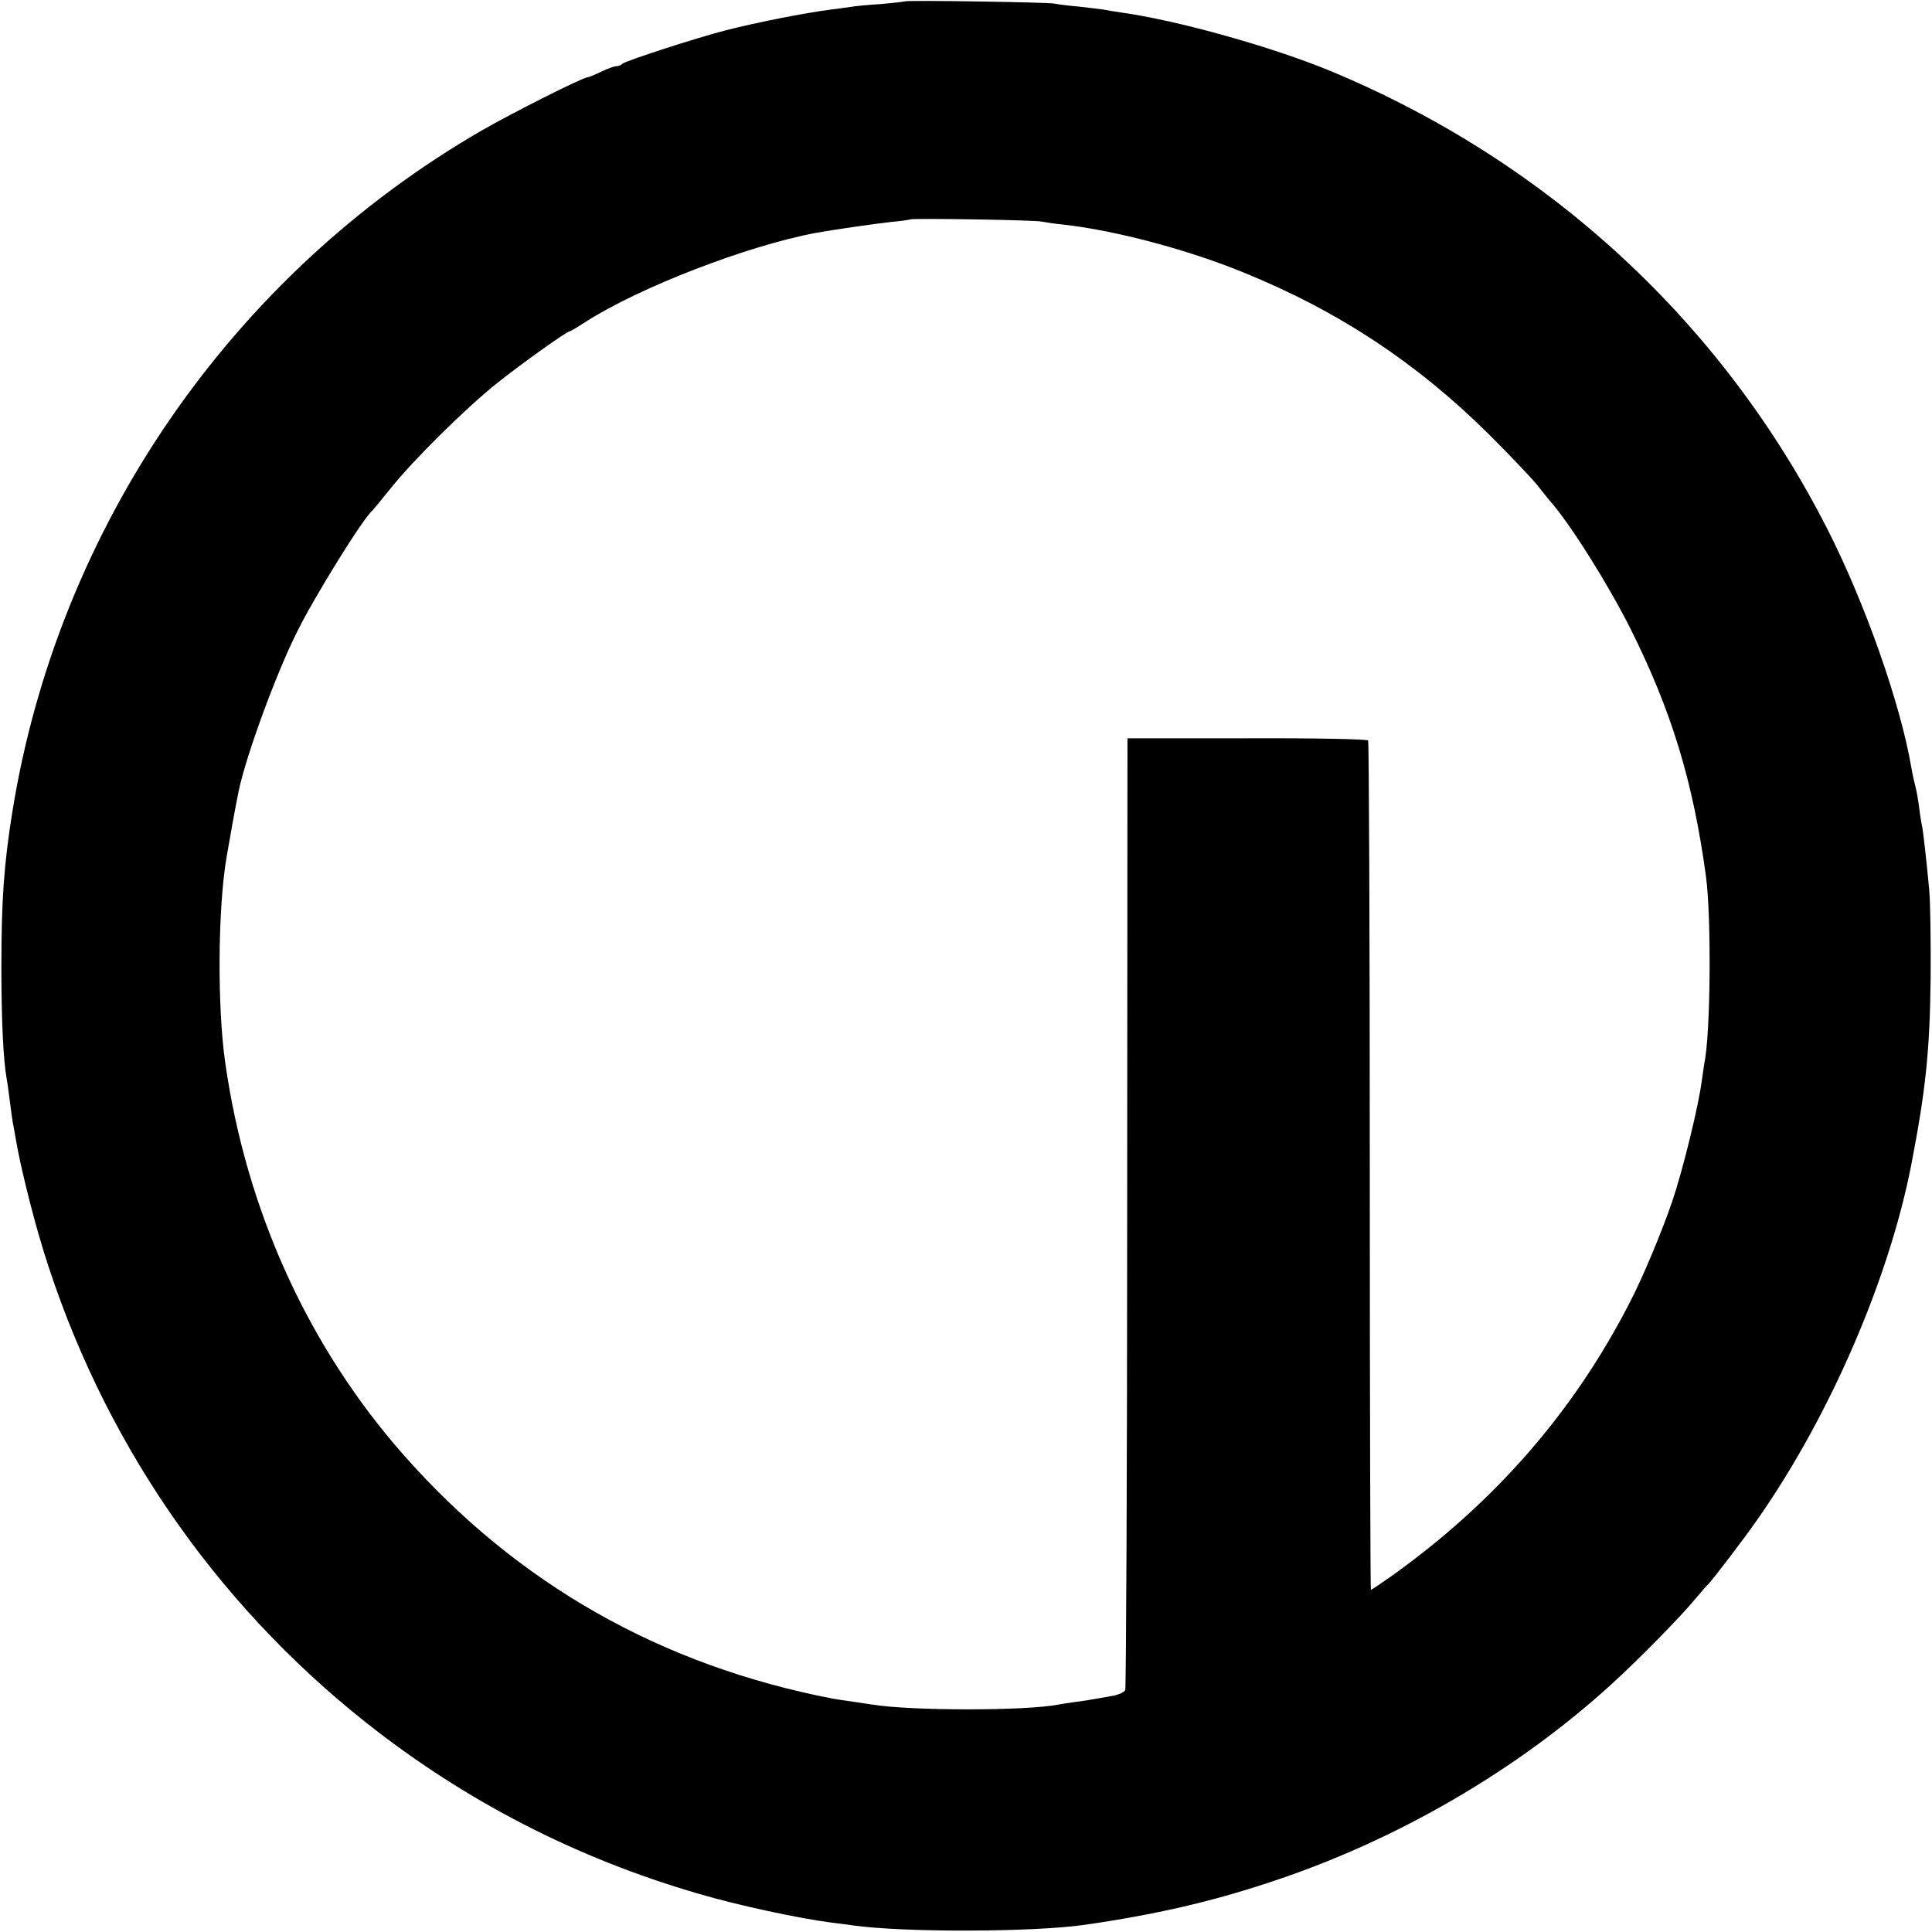 <?xml version="1.0" standalone="no"?>
<!DOCTYPE svg PUBLIC "-//W3C//DTD SVG 20010904//EN"
 "http://www.w3.org/TR/2001/REC-SVG-20010904/DTD/svg10.dtd">
<svg version="1.0" xmlns="http://www.w3.org/2000/svg"
 width="700pt" height="700pt" viewBox="0 0 700 700"
 preserveAspectRatio="xMidYMid meet">
<g transform="translate(0,700) scale(0.1,-0.1)"
fill="#000000" stroke="none">
<path d="M3278 6995 c-1 -1 -43 -6 -91 -10 -48 -3 -96 -8 -105 -10 -9 -1 -39
-6 -67 -9 -106 -14 -268 -46 -386 -76 -109 -28 -361 -110 -374 -121 -5 -5 -15
-9 -22 -9 -8 0 -33 -9 -55 -20 -23 -11 -45 -20 -49 -20 -17 0 -273 -129 -384
-193 -906 -524 -1534 -1437 -1700 -2467 -31 -193 -40 -323 -40 -565 0 -190 7
-337 19 -402 2 -10 7 -45 11 -78 4 -32 9 -68 11 -80 2 -11 7 -36 10 -55 15
-94 61 -280 101 -410 210 -679 614 -1271 1169 -1711 357 -283 762 -492 1204
-620 141 -42 366 -90 483 -105 29 -3 63 -8 77 -10 181 -26 652 -25 840 2 256
37 456 83 670 154 455 149 895 404 1239 718 99 90 254 248 306 312 21 25 40
47 44 50 11 9 135 171 185 244 258 371 471 865 551 1276 52 270 67 409 70 675
1 132 -1 276 -5 320 -12 128 -21 202 -25 227 -3 13 -8 43 -11 68 -3 25 -9 61
-14 80 -5 19 -12 51 -15 70 -39 229 -167 594 -304 863 -381 749 -1010 1330
-1796 1658 -214 89 -561 186 -765 214 -19 3 -46 7 -60 10 -13 2 -54 7 -90 11
-36 3 -76 8 -90 11 -27 5 -536 13 -542 8z m497 -798 c11 -2 47 -8 80 -11 187
-21 450 -91 650 -173 345 -140 630 -329 891 -588 77 -77 156 -160 175 -184 18
-24 39 -48 44 -55 73 -82 213 -305 293 -465 148 -296 226 -551 273 -896 20
-147 17 -573 -6 -678 -2 -12 -6 -40 -9 -62 -11 -88 -68 -323 -108 -440 -34
-101 -107 -276 -151 -360 -203 -398 -491 -729 -869 -998 -37 -26 -68 -47 -71
-47 -2 0 -4 690 -4 1534 0 843 -3 1538 -6 1543 -3 5 -188 9 -439 8 l-433 0 -1
-1716 c0 -944 -4 -1723 -7 -1732 -3 -8 -25 -18 -49 -22 -24 -4 -52 -9 -63 -11
-11 -2 -40 -7 -65 -10 -25 -3 -54 -8 -65 -10 -117 -23 -534 -23 -675 0 -14 2
-47 7 -73 11 -27 4 -57 8 -67 10 -625 120 -1147 417 -1559 885 -345 392 -569
885 -645 1420 -29 203 -27 557 5 745 12 71 32 182 44 240 27 129 136 426 212
577 65 131 238 409 272 438 3 3 33 39 66 80 82 103 271 290 385 381 89 71 254
189 265 189 3 0 28 15 57 34 197 126 587 276 833 322 66 12 219 34 275 40 36
3 66 8 68 9 6 5 456 -2 477 -8z"/>
</g>
</svg>
